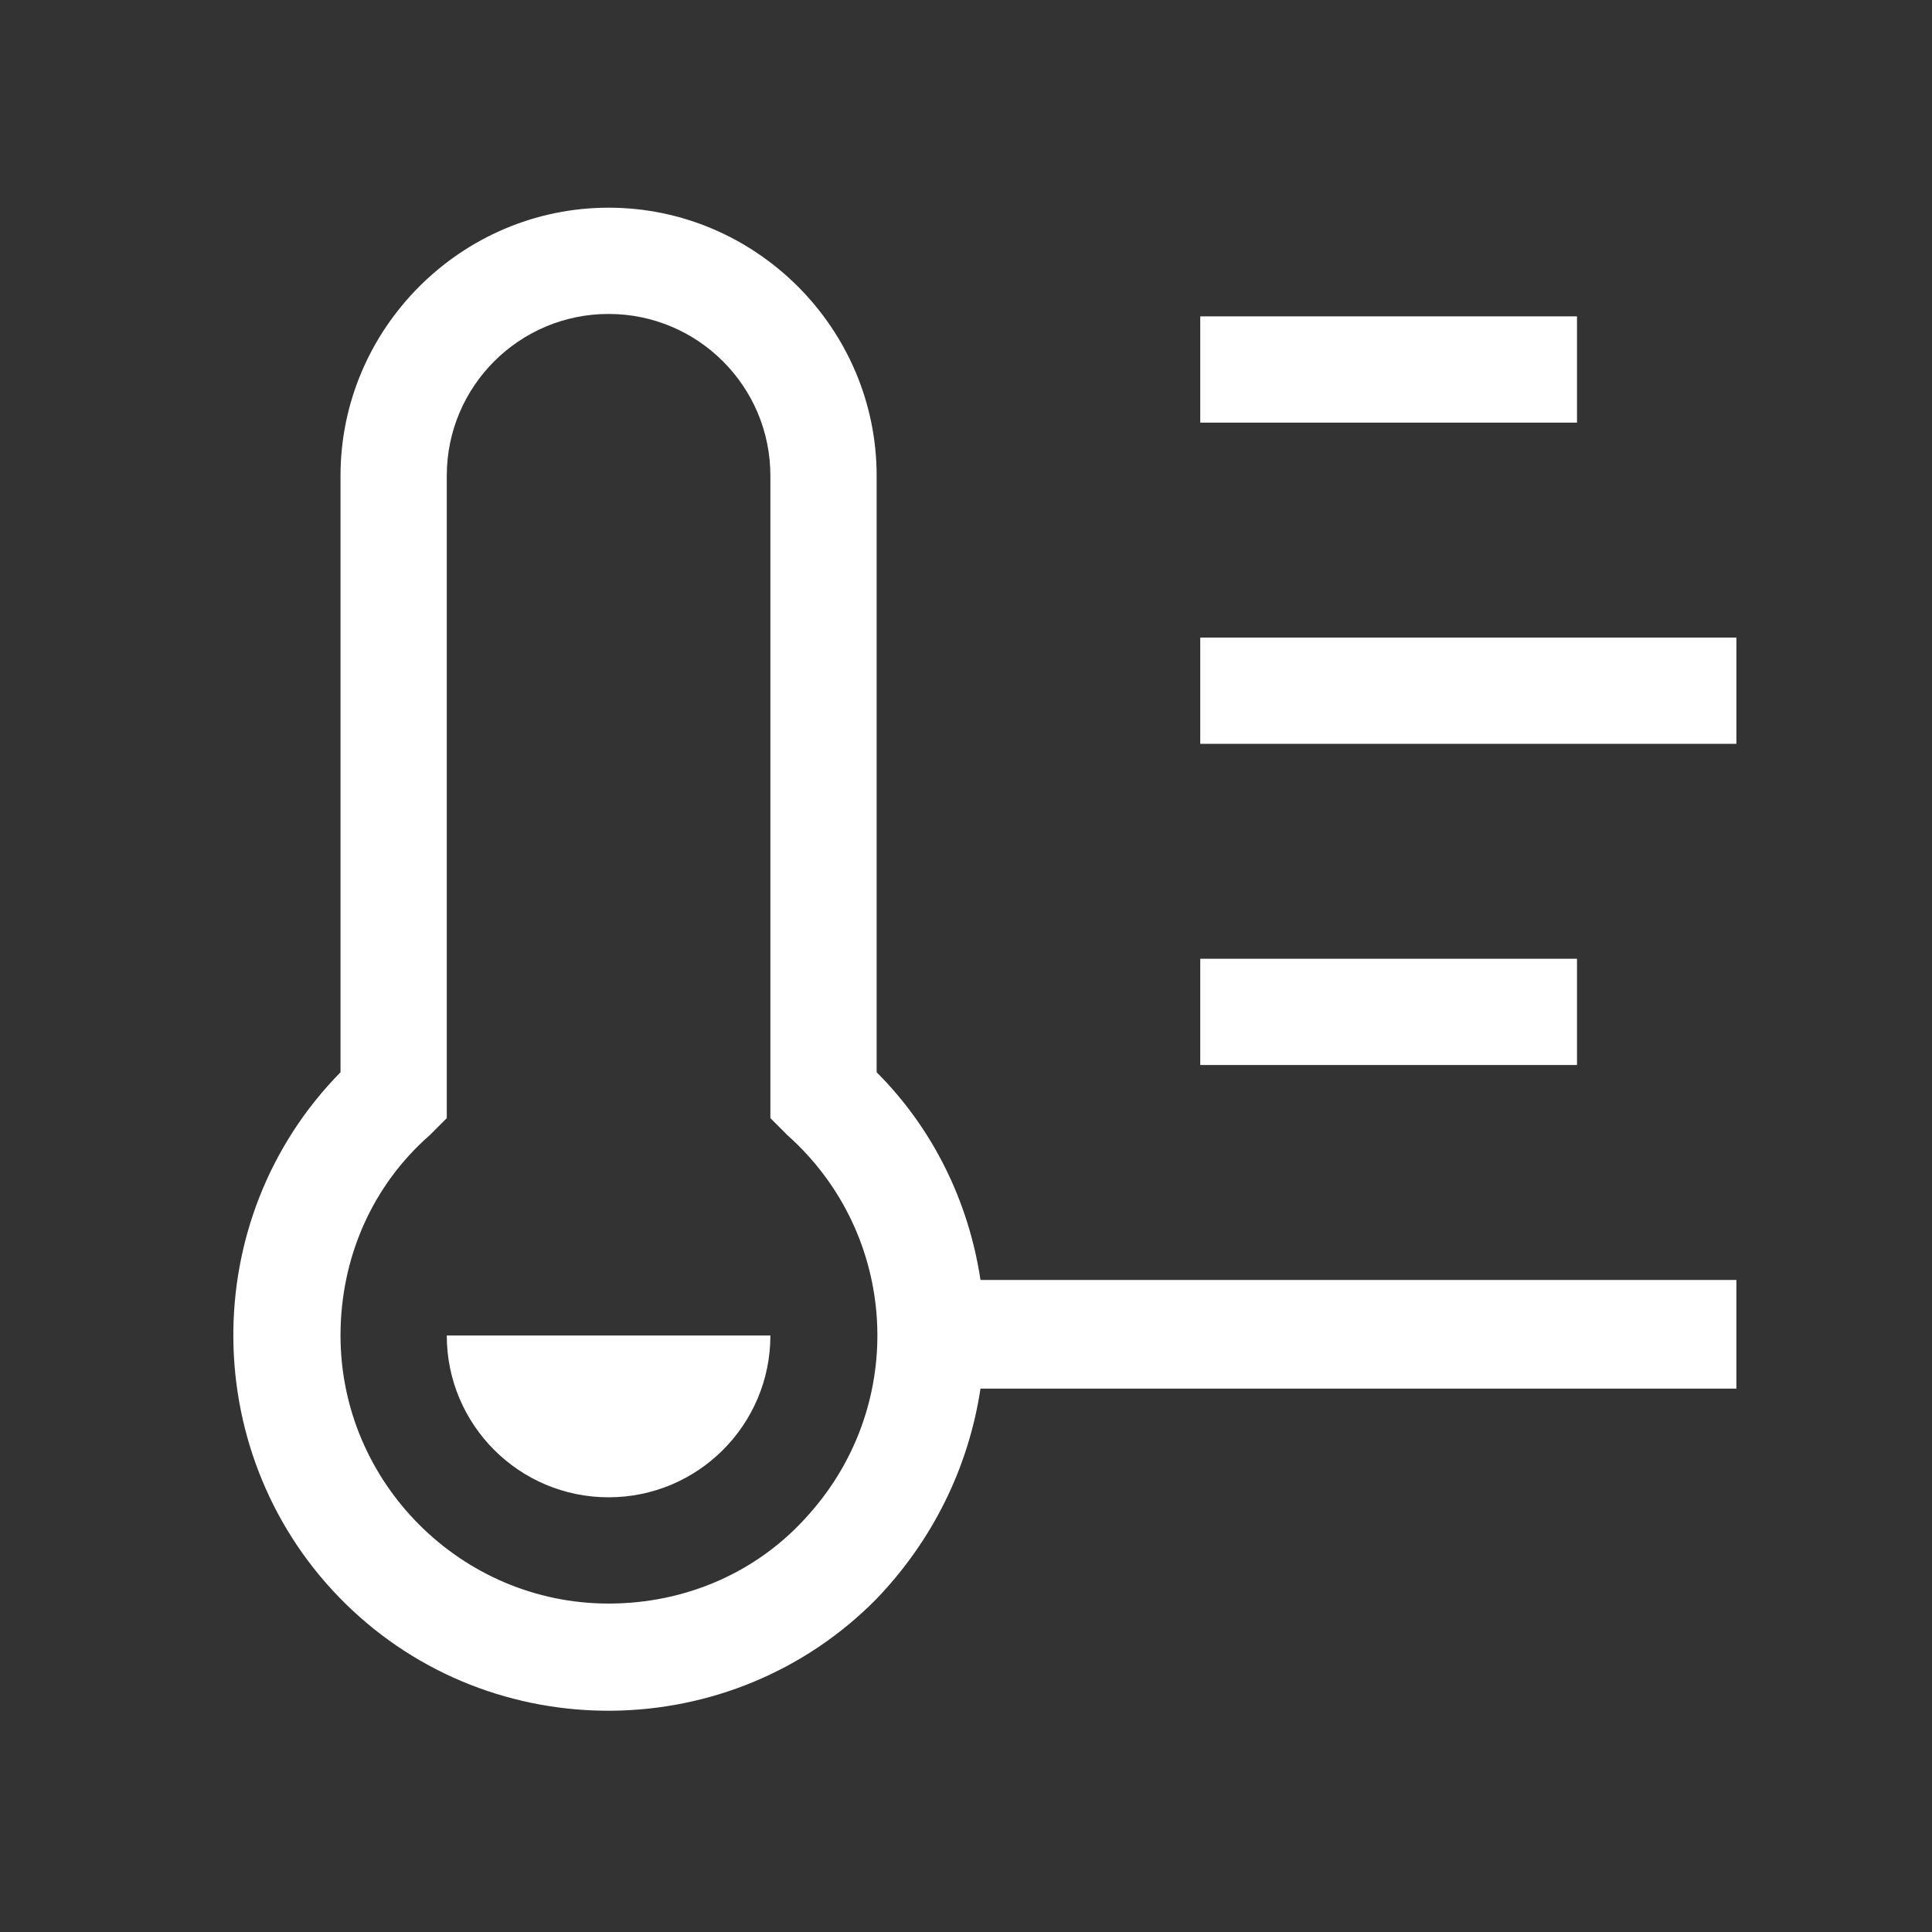 <?xml version="1.0" encoding="UTF-8"?>
<svg id="_圖層_1" data-name=" 圖層 1" xmlns="http://www.w3.org/2000/svg" version="1.1" viewBox="0 0 80 80">
  <rect x="0" y="0" width="80" height="80" fill="#333333" stroke="none"/>
  <defs>
    <style>
      .cls-1 {
        fill: #fff;
        stroke-width: 0px;
      }
    </style>
  </defs>
  <g id="temperature-min">
    <path id="_路径_347" data-name="路径 347" class="cls-1" d="M49.7,13.1h15.6v4.4h-15.6v-4.4Z"/>
    <path id="_路径_348" data-name="路径 348" class="cls-1" d="M49.7,26.4h22.2v4.4h-22.2v-4.4Z"/>
    <path id="_路径_349" data-name="路径 349" class="cls-1" d="M49.7,39.7h15.6v4.4h-15.6v-4.4Z"/>
    <path id="_路径_350" data-name="路径 350" class="cls-1" d="M31.9,55.3c0,3.7-3,6.7-6.7,6.7s-6.7-3-6.7-6.7h13.3Z"/>
    <path id="_路径_351" data-name="路径 351" class="cls-1" d="M71.9,53h-31.3c-.5-3.3-2-6.3-4.3-8.6v-24.7c0-6.1-5-11.1-11.1-11.1s-11.1,5-11.1,11.1v24.7c-6,6.1-5.9,16,.2,22,6.1,6,16,5.9,22-.2,2.3-2.4,3.8-5.4,4.3-8.7h31.3v-4.4ZM25.2,66.4c-6.1,0-11.1-5-11.1-11.1,0-3.2,1.3-6.2,3.7-8.3l.7-.7v-26.6c0-3.7,3-6.7,6.7-6.7s6.7,3,6.7,6.7h0v26.6l.7.7c4.6,4.1,5,11.1.9,15.7-2.1,2.4-5.1,3.7-8.3,3.7h0Z"/>
  </g>
</svg>